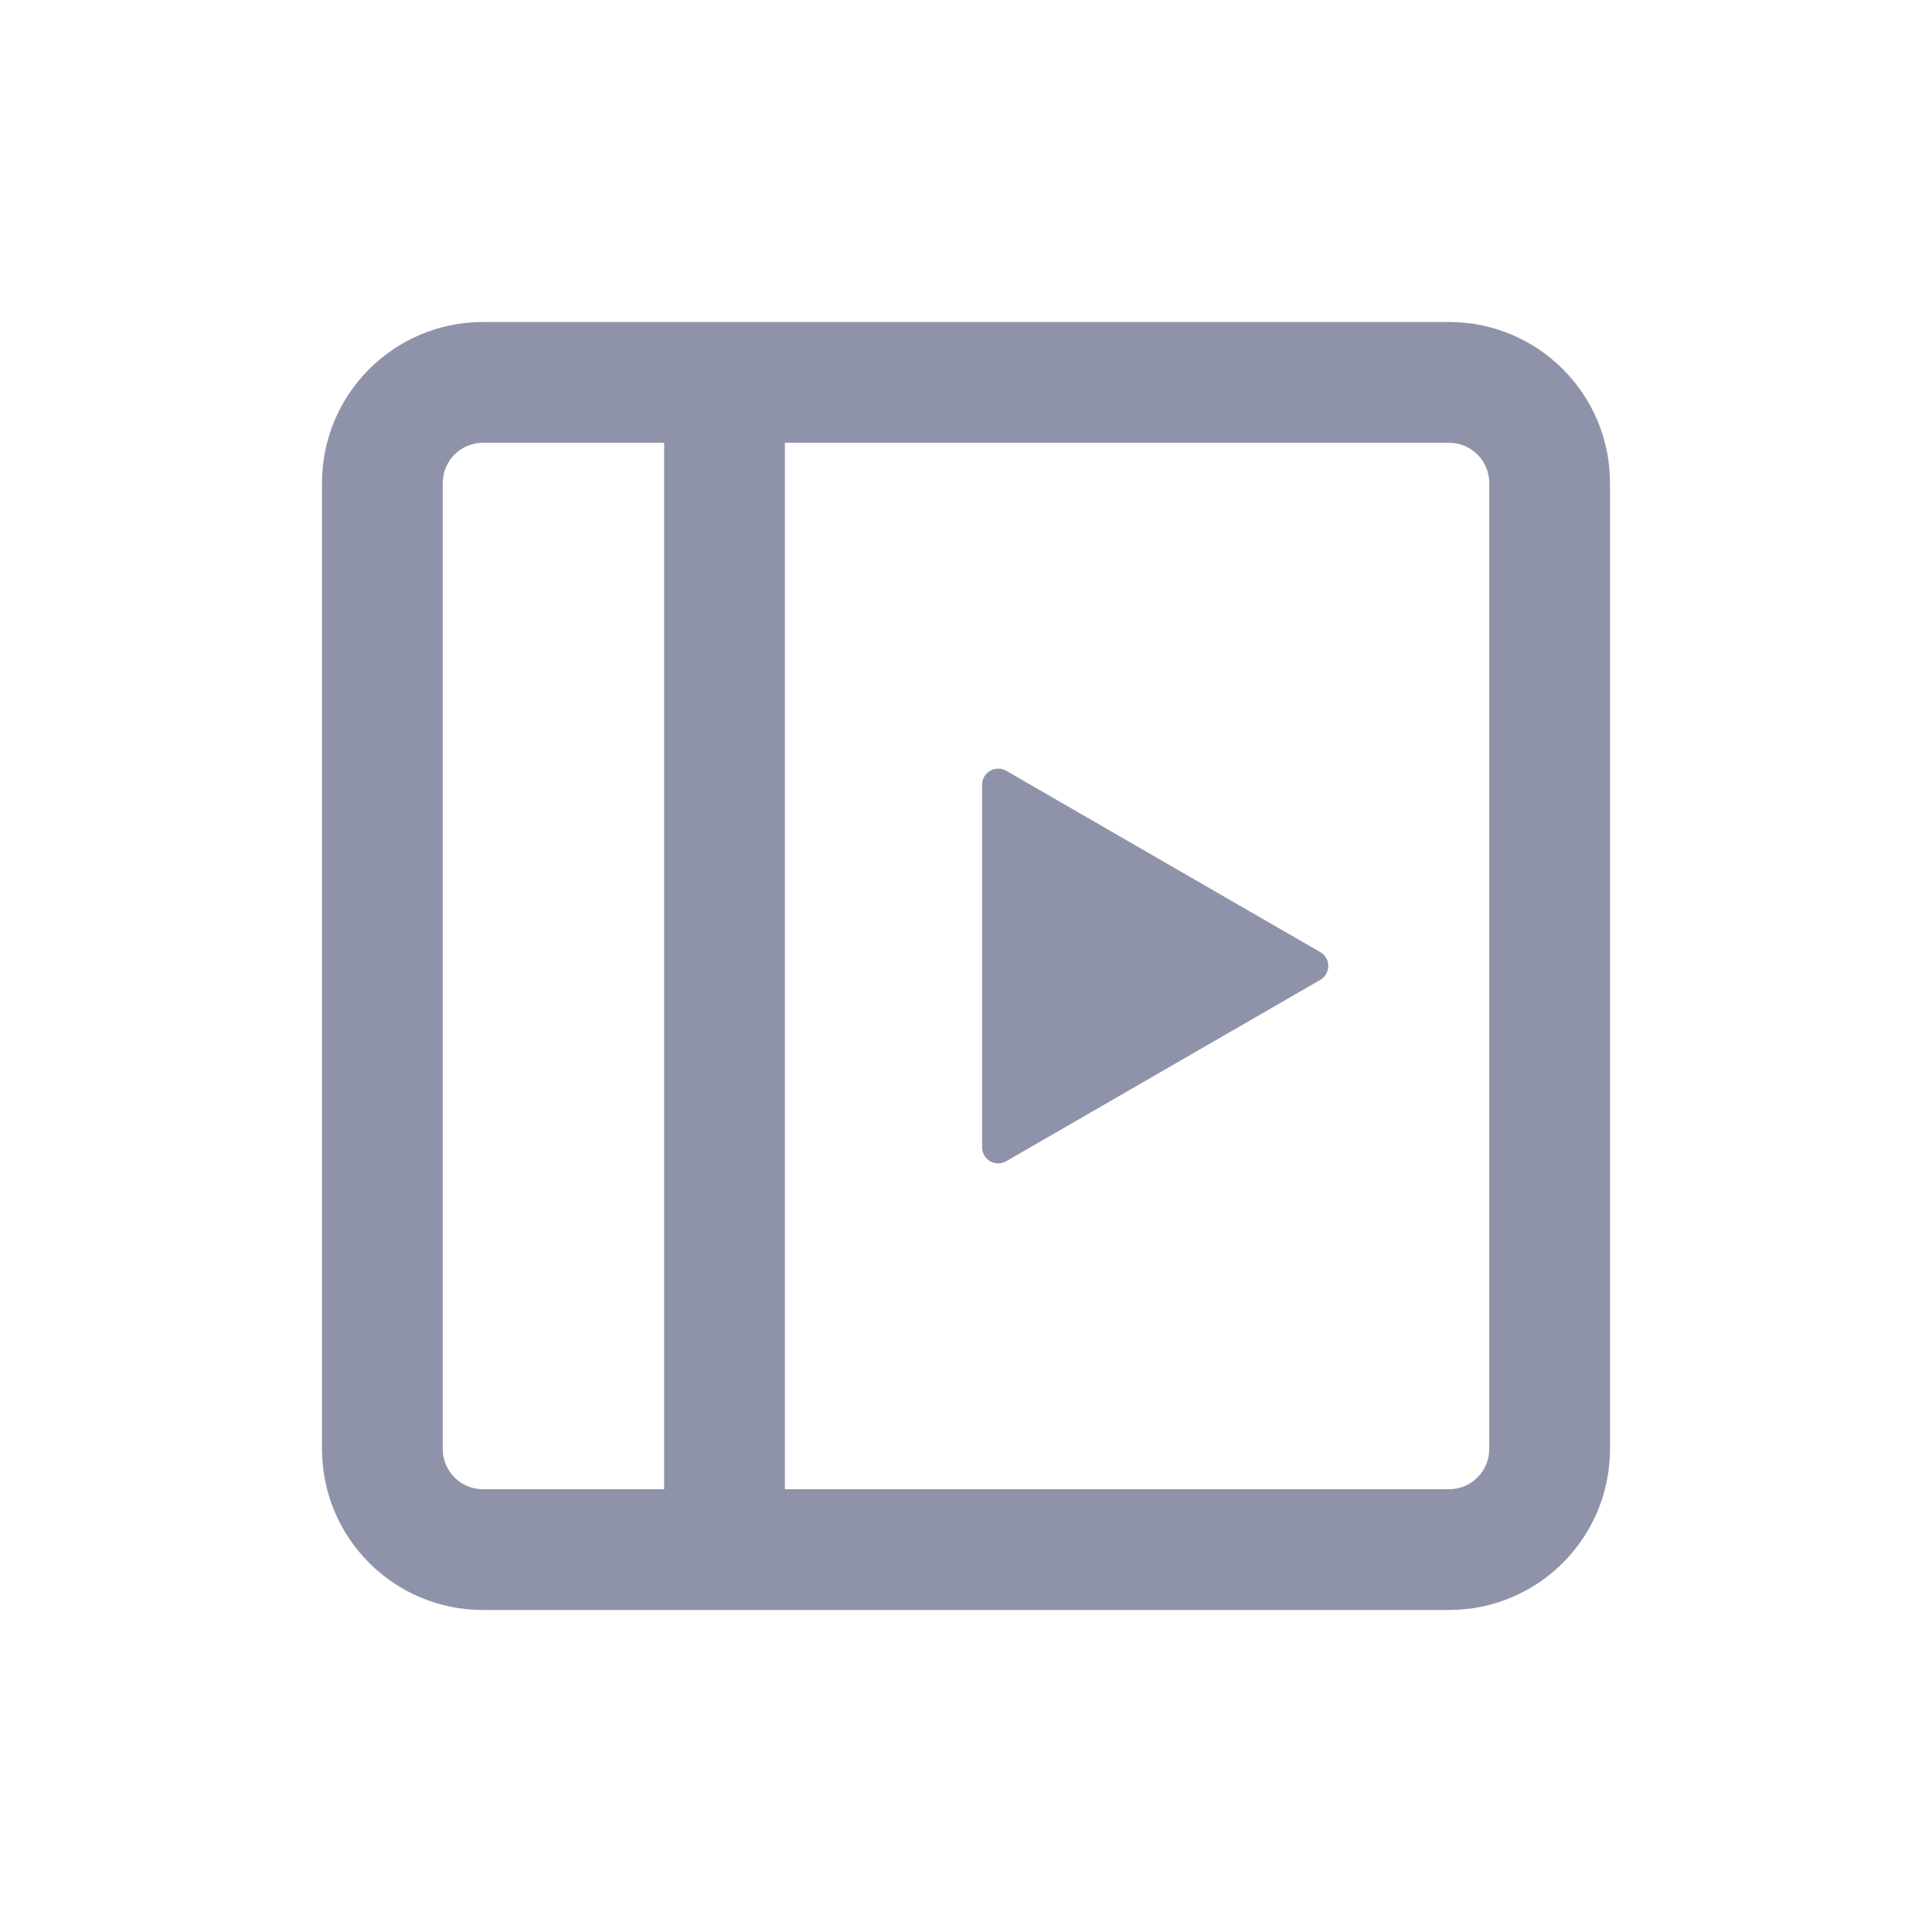<svg width="24" height="24" viewBox="0 0 24 24" fill="none" xmlns="http://www.w3.org/2000/svg">
<path d="M16.4 11.827C16.534 11.904 16.534 12.096 16.4 12.173L12.5 14.425C12.367 14.502 12.2 14.406 12.2 14.252L12.2 9.748C12.2 9.594 12.367 9.498 12.5 9.575L16.4 11.827Z" fill="#8F93AA"/>
<path fill-rule="evenodd" clip-rule="evenodd" d="M18 5.5H6C5.724 5.5 5.5 5.724 5.5 6V18C5.5 18.276 5.724 18.5 6 18.5H18C18.276 18.5 18.5 18.276 18.5 18V6C18.5 5.724 18.276 5.5 18 5.5ZM6 4C4.895 4 4 4.895 4 6V18C4 19.105 4.895 20 6 20H18C19.105 20 20 19.105 20 18V6C20 4.895 19.105 4 18 4H6Z" fill="#8F93AA"/>
<path fill-rule="evenodd" clip-rule="evenodd" d="M8.25 19V5H9.75V19H8.25Z" fill="#8F93AA"/>
</svg>
